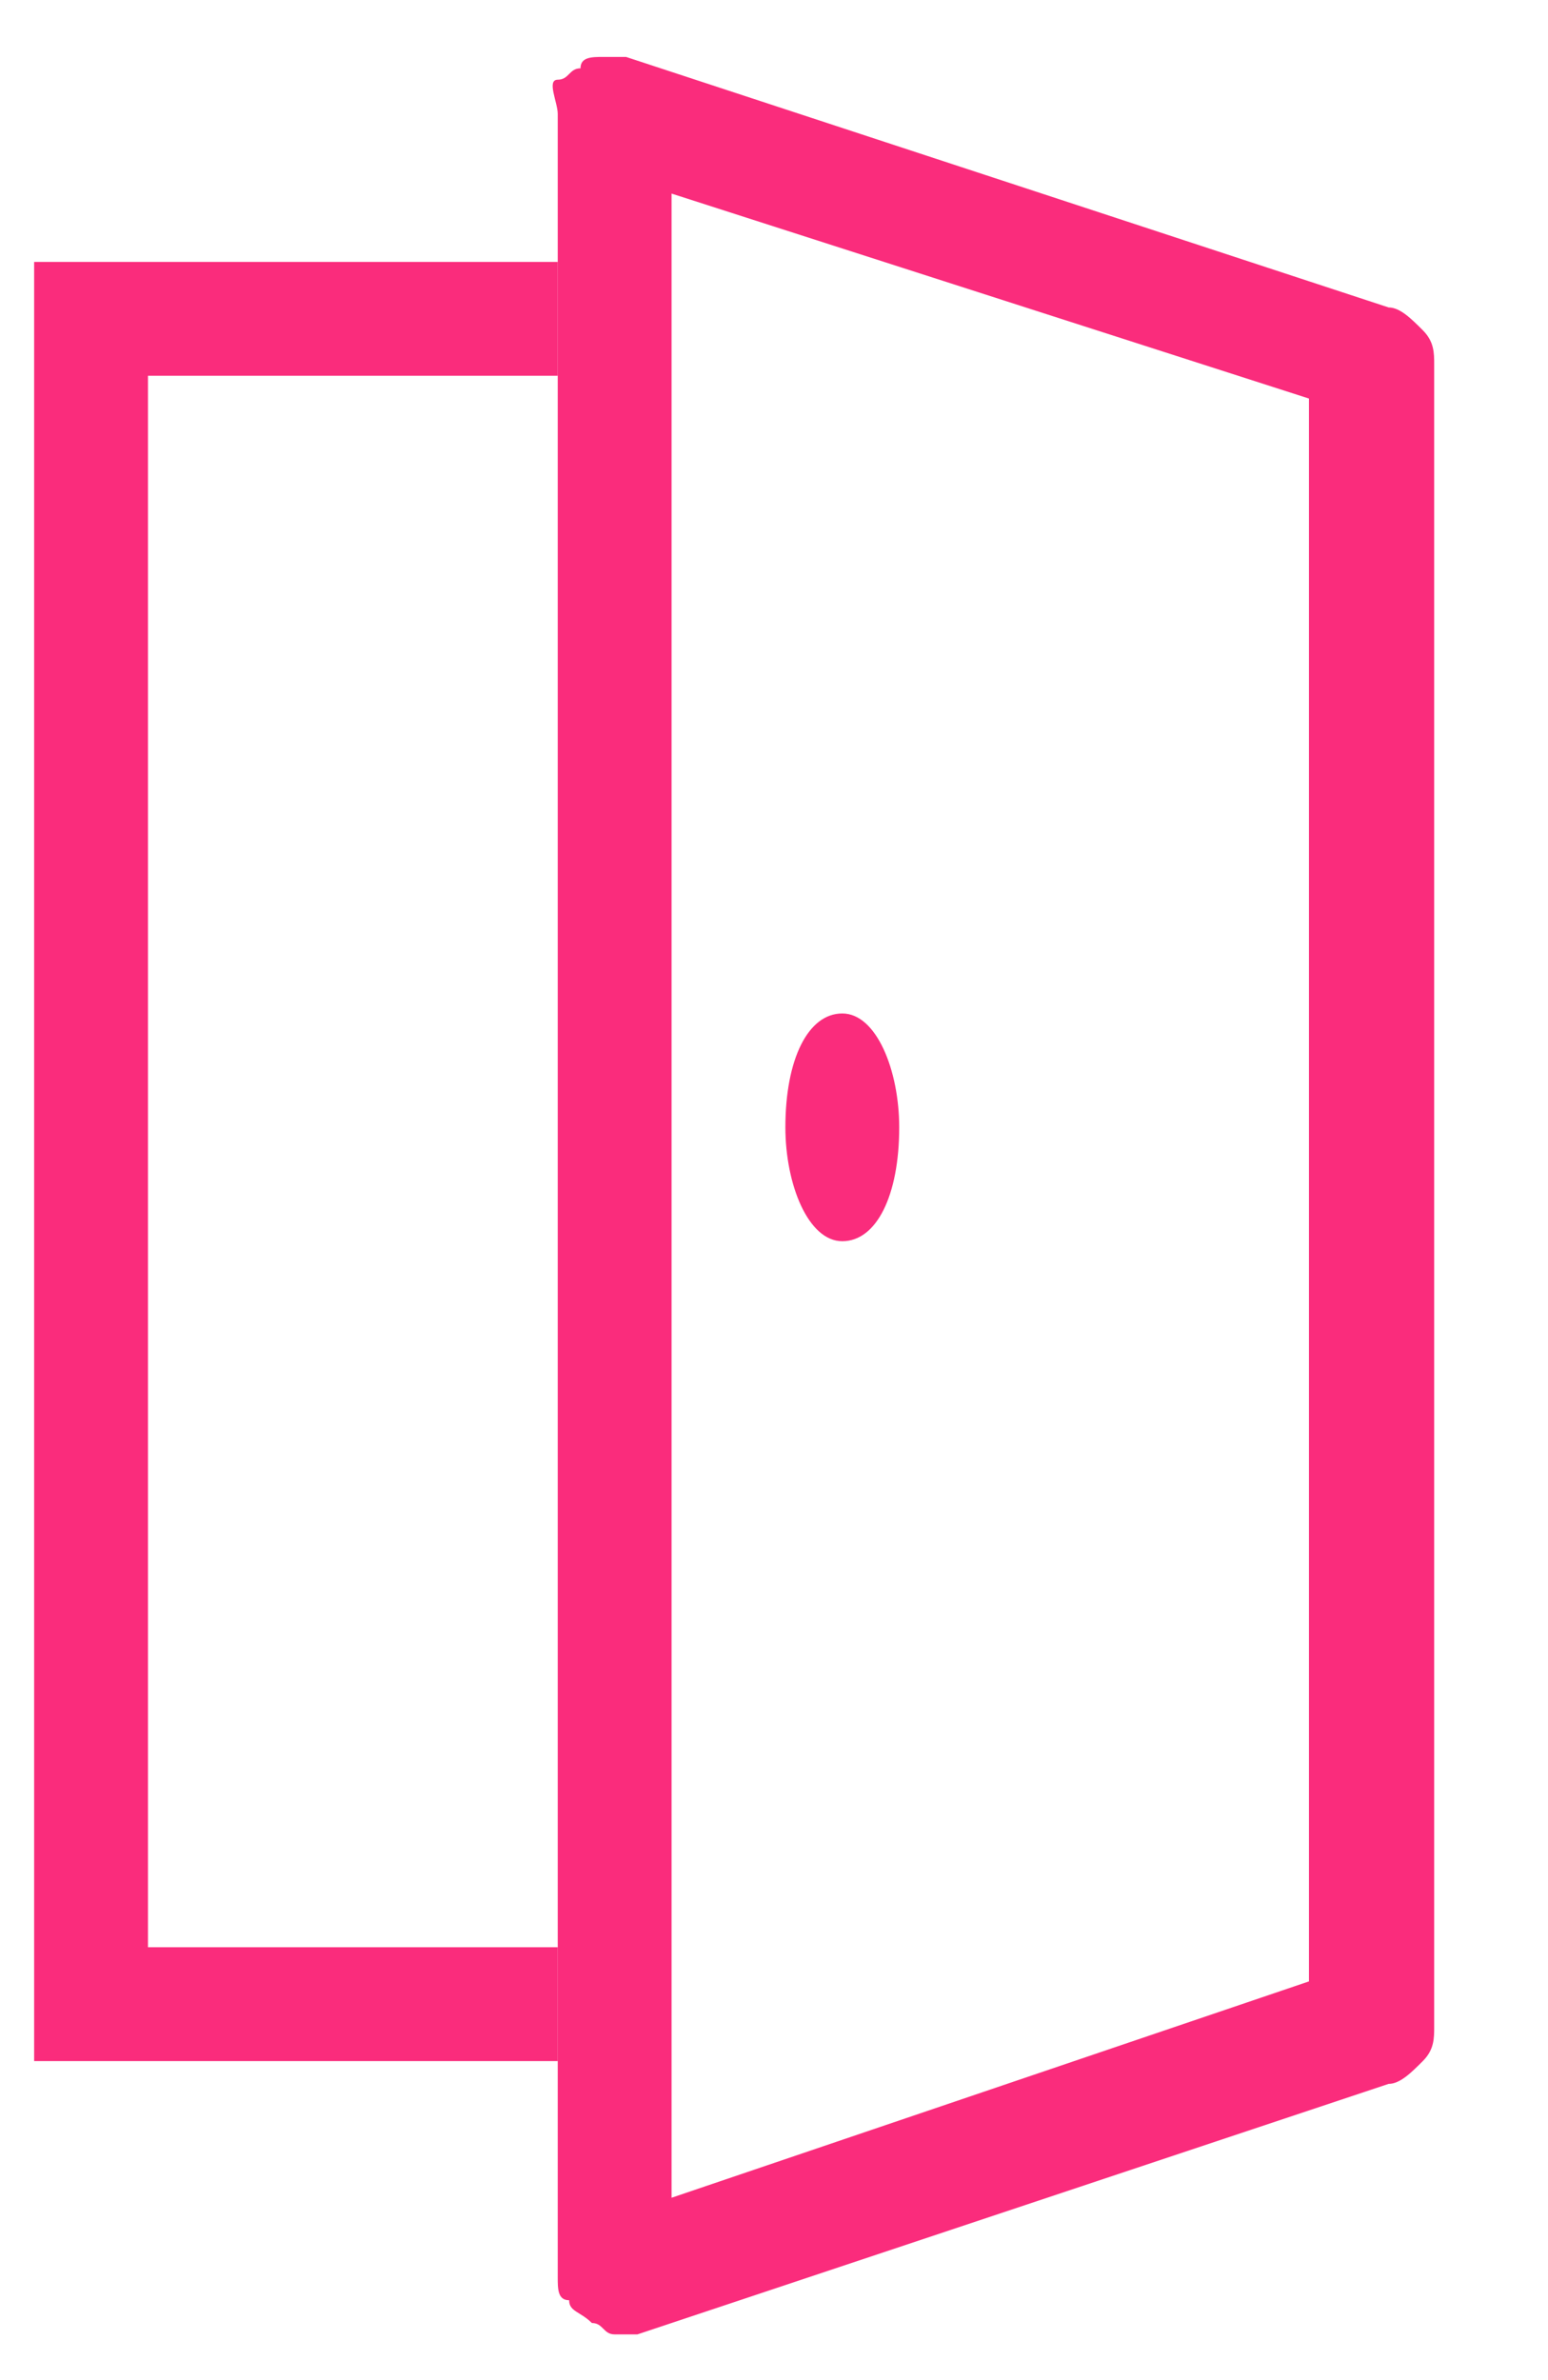<?xml version="1.0" encoding="UTF-8"?> <!-- Generator: Adobe Illustrator 28.0.0, SVG Export Plug-In . SVG Version: 6.00 Build 0) --> <svg xmlns="http://www.w3.org/2000/svg" xmlns:xlink="http://www.w3.org/1999/xlink" version="1.1" id="Layer_1" x="0px" y="0px" viewBox="0 0 13.6 20.9" style="enable-background:new 0 0 13.6 20.9;" xml:space="preserve"> <style type="text/css"> .st0{fill-rule:evenodd;clip-rule:evenodd;fill:#FA2C7C;} .st1{fill:#FA2C7C;} </style> <path class="st0" d="M5.9,1.7v17.6l5.6-1.9V3.5L5.9,1.7z M5.5,0.5c-0.1,0-0.2,0-0.2,0c-0.1,0-0.2,0-0.2,0.1C5,0.6,5,0.7,4.9,0.7 S4.9,0.9,4.9,1v19c0,0.1,0,0.2,0.1,0.2c0,0.1,0.1,0.1,0.2,0.2c0.1,0,0.1,0.1,0.2,0.1c0.1,0,0.2,0,0.2,0l6.6-2.2 c0.1,0,0.2-0.1,0.3-0.2c0.1-0.1,0.1-0.2,0.1-0.3V3.2c0-0.1,0-0.2-0.1-0.3c-0.1-0.1-0.2-0.2-0.3-0.2L5.5,0.5z"></path> <path class="st1" d="M7.9,9.9c0,0.6-0.2,1-0.5,1s-0.5-0.5-0.5-1c0-0.6,0.2-1,0.5-1S7.9,9.4,7.9,9.9z"></path> <path class="st0" d="M4.9,2.3H0.3v15.8h4.6v-1H1.3V3.3h3.6V2.3z"></path> </svg> 